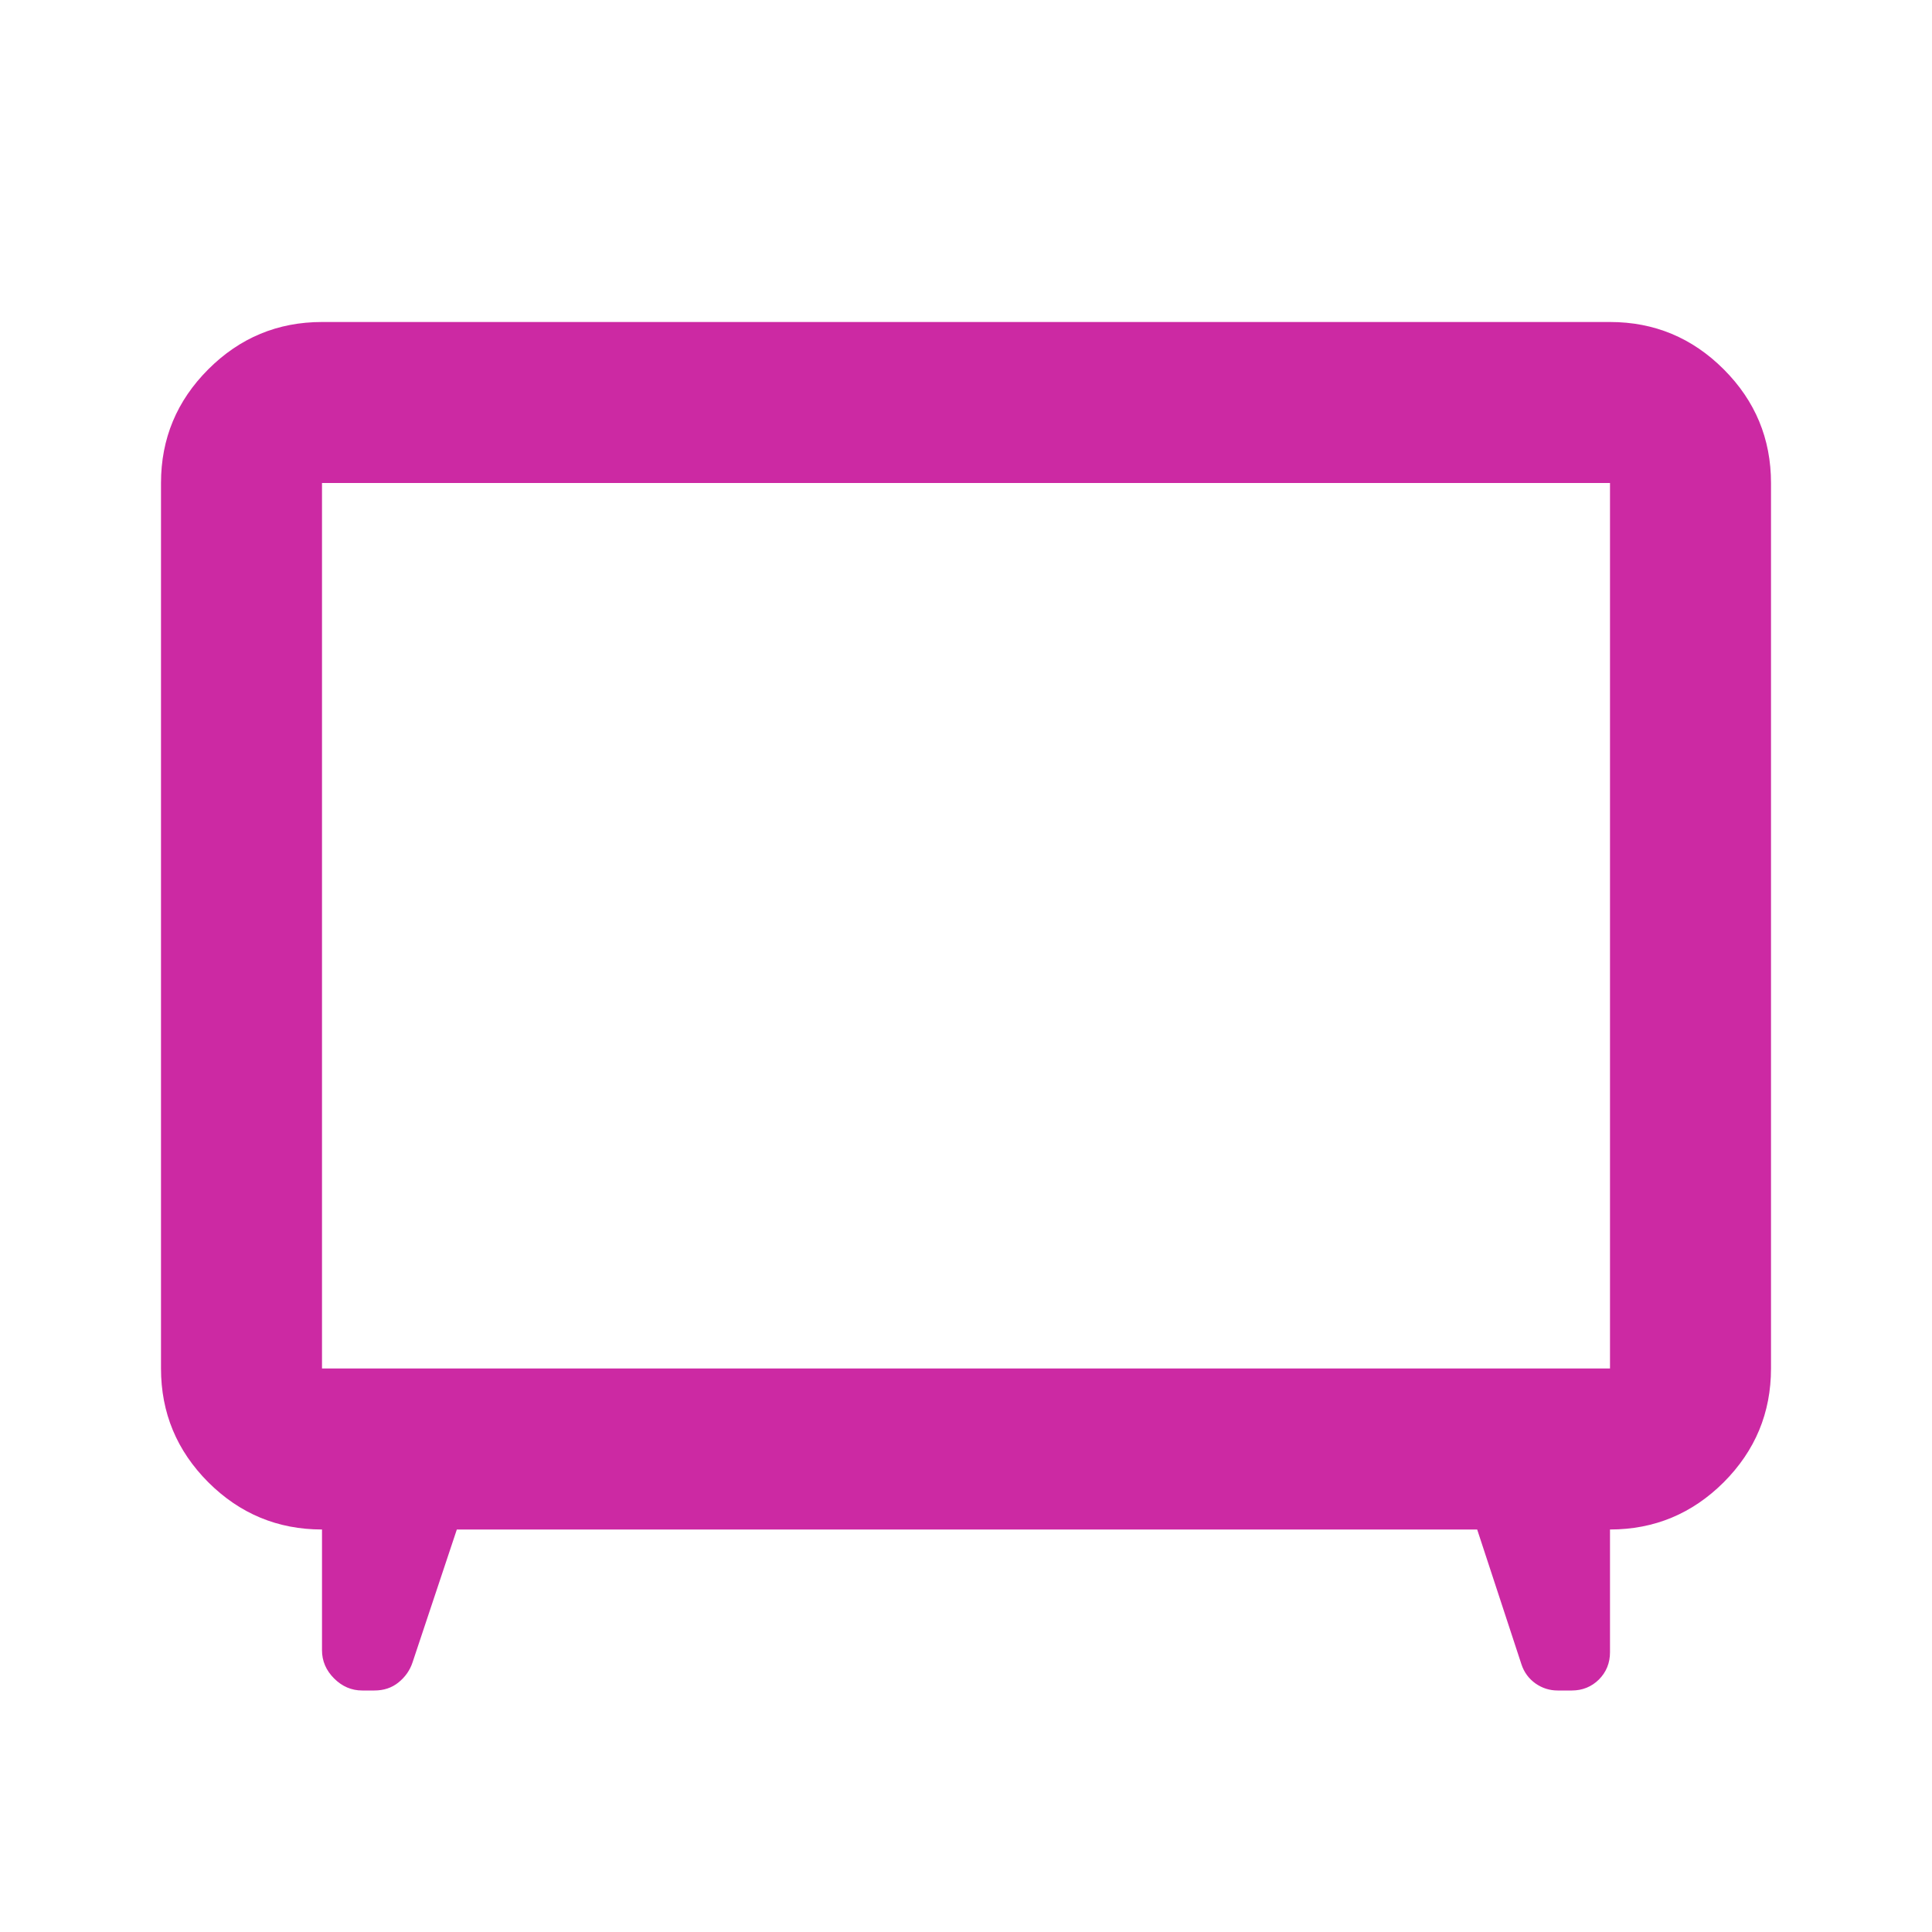 <svg width="24" height="24" viewBox="0 0 24 24" fill="none" xmlns="http://www.w3.org/2000/svg">
<mask id="mask0_7741_950656" style="mask-type:alpha" maskUnits="userSpaceOnUse" x="0" y="0" width="24" height="24">
<rect width="24" height="24" fill="#D9D9D9"/>
</mask>
<g mask="url(#mask0_7741_950656)">
<path d="M5.675 19L5.125 20.65C5.092 20.75 5.033 20.833 4.95 20.9C4.867 20.967 4.767 21 4.65 21H4.5C4.367 21 4.25 20.95 4.15 20.85C4.05 20.75 4 20.633 4 20.5V19C3.45 19 2.979 18.804 2.587 18.413C2.196 18.021 2 17.55 2 17V6C2 5.45 2.196 4.979 2.587 4.588C2.979 4.196 3.45 4 4 4H20C20.55 4 21.021 4.196 21.413 4.588C21.804 4.979 22 5.45 22 6V17C22 17.55 21.804 18.021 21.413 18.413C21.021 18.804 20.55 19 20 19V20.525C20 20.658 19.954 20.771 19.863 20.863C19.771 20.954 19.658 21 19.525 21H19.35C19.25 21 19.158 20.971 19.075 20.913C18.992 20.854 18.933 20.775 18.9 20.675L18.35 19H5.675ZM4 17H20V6H4V17Z" fill="#CC29A3"/>
</g>
</svg>
